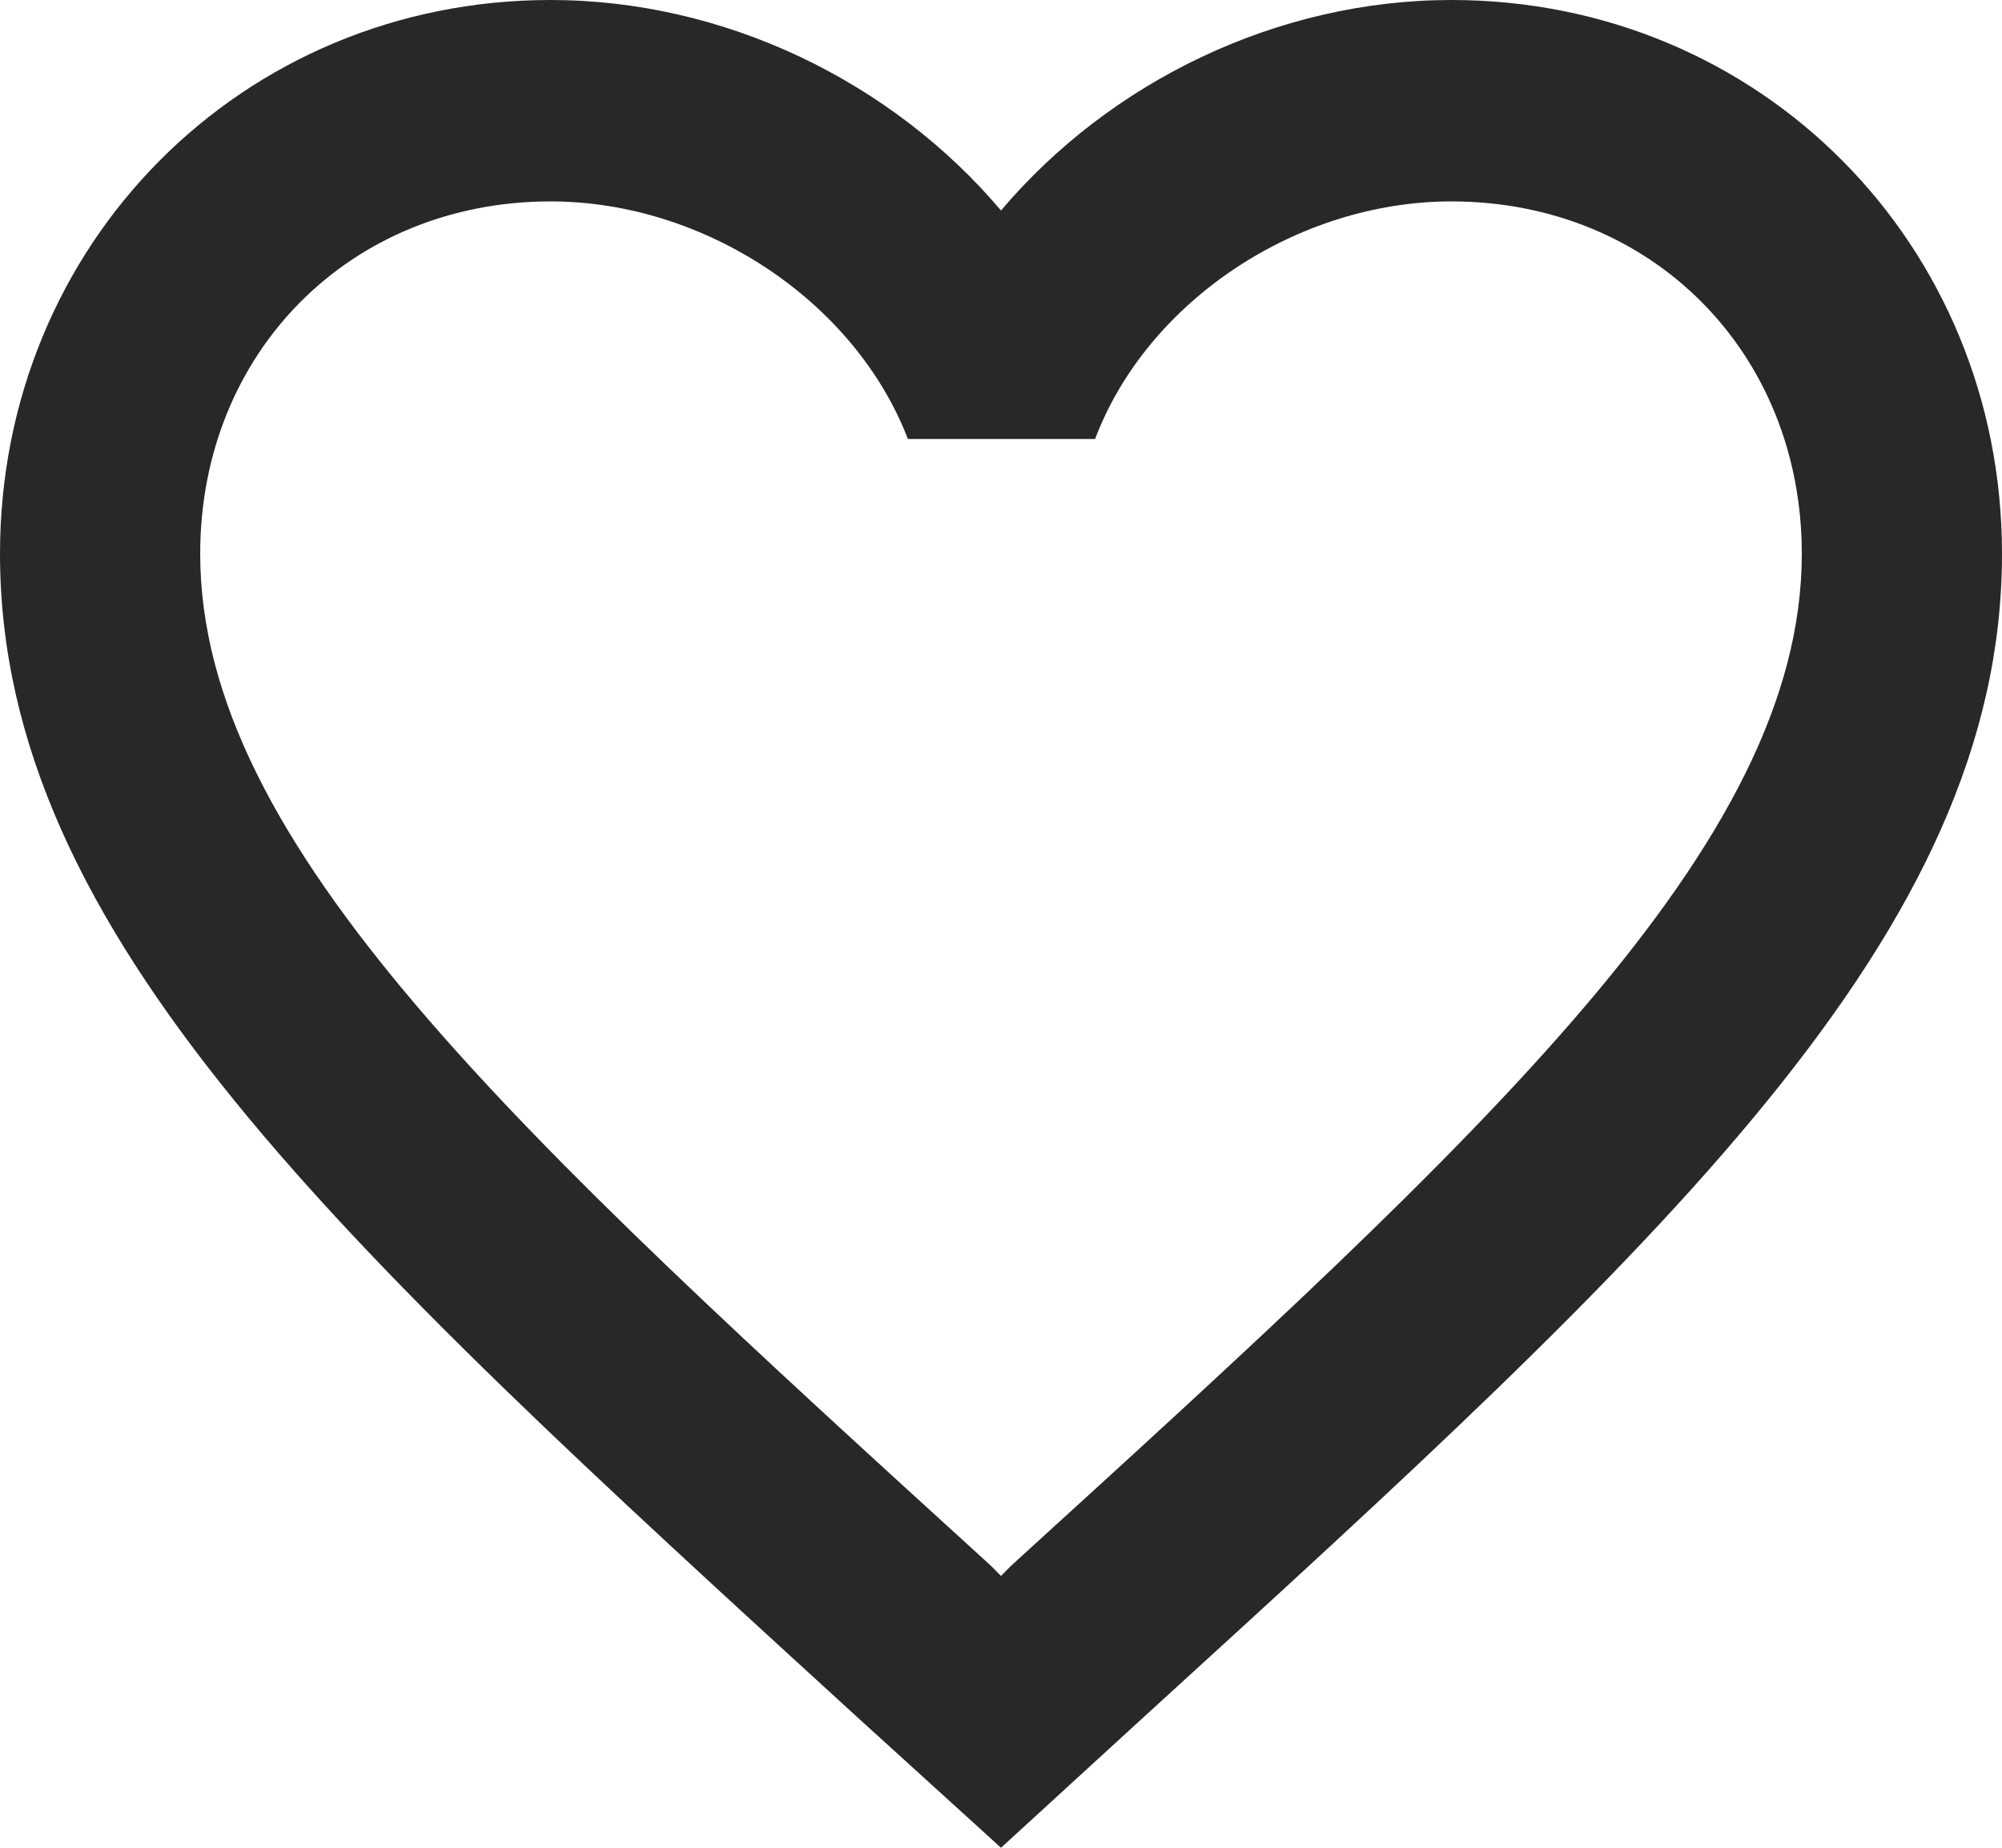 <svg width="26" height="24" viewBox="0 0 26 24" fill="none" xmlns="http://www.w3.org/2000/svg">
<path d="M18.85 0C16.588 0 14.417 1.059 13 2.734C11.583 1.059 9.412 0 7.15 0C3.146 0 0 3.165 0 7.193C0 12.137 4.42 16.166 11.115 22.287L13 24L14.885 22.274C21.58 16.166 26 12.137 26 7.193C26 3.165 22.854 0 18.85 0ZM13.13 20.338L13 20.469L12.87 20.338C6.682 14.701 2.6 10.973 2.6 7.193C2.6 4.578 4.55 2.616 7.15 2.616C9.152 2.616 11.102 3.911 11.791 5.702H14.222C14.898 3.911 16.848 2.616 18.85 2.616C21.45 2.616 23.4 4.578 23.4 7.193C23.4 10.973 19.318 14.701 13.13 20.338Z" fill="#282828"/>
</svg>
